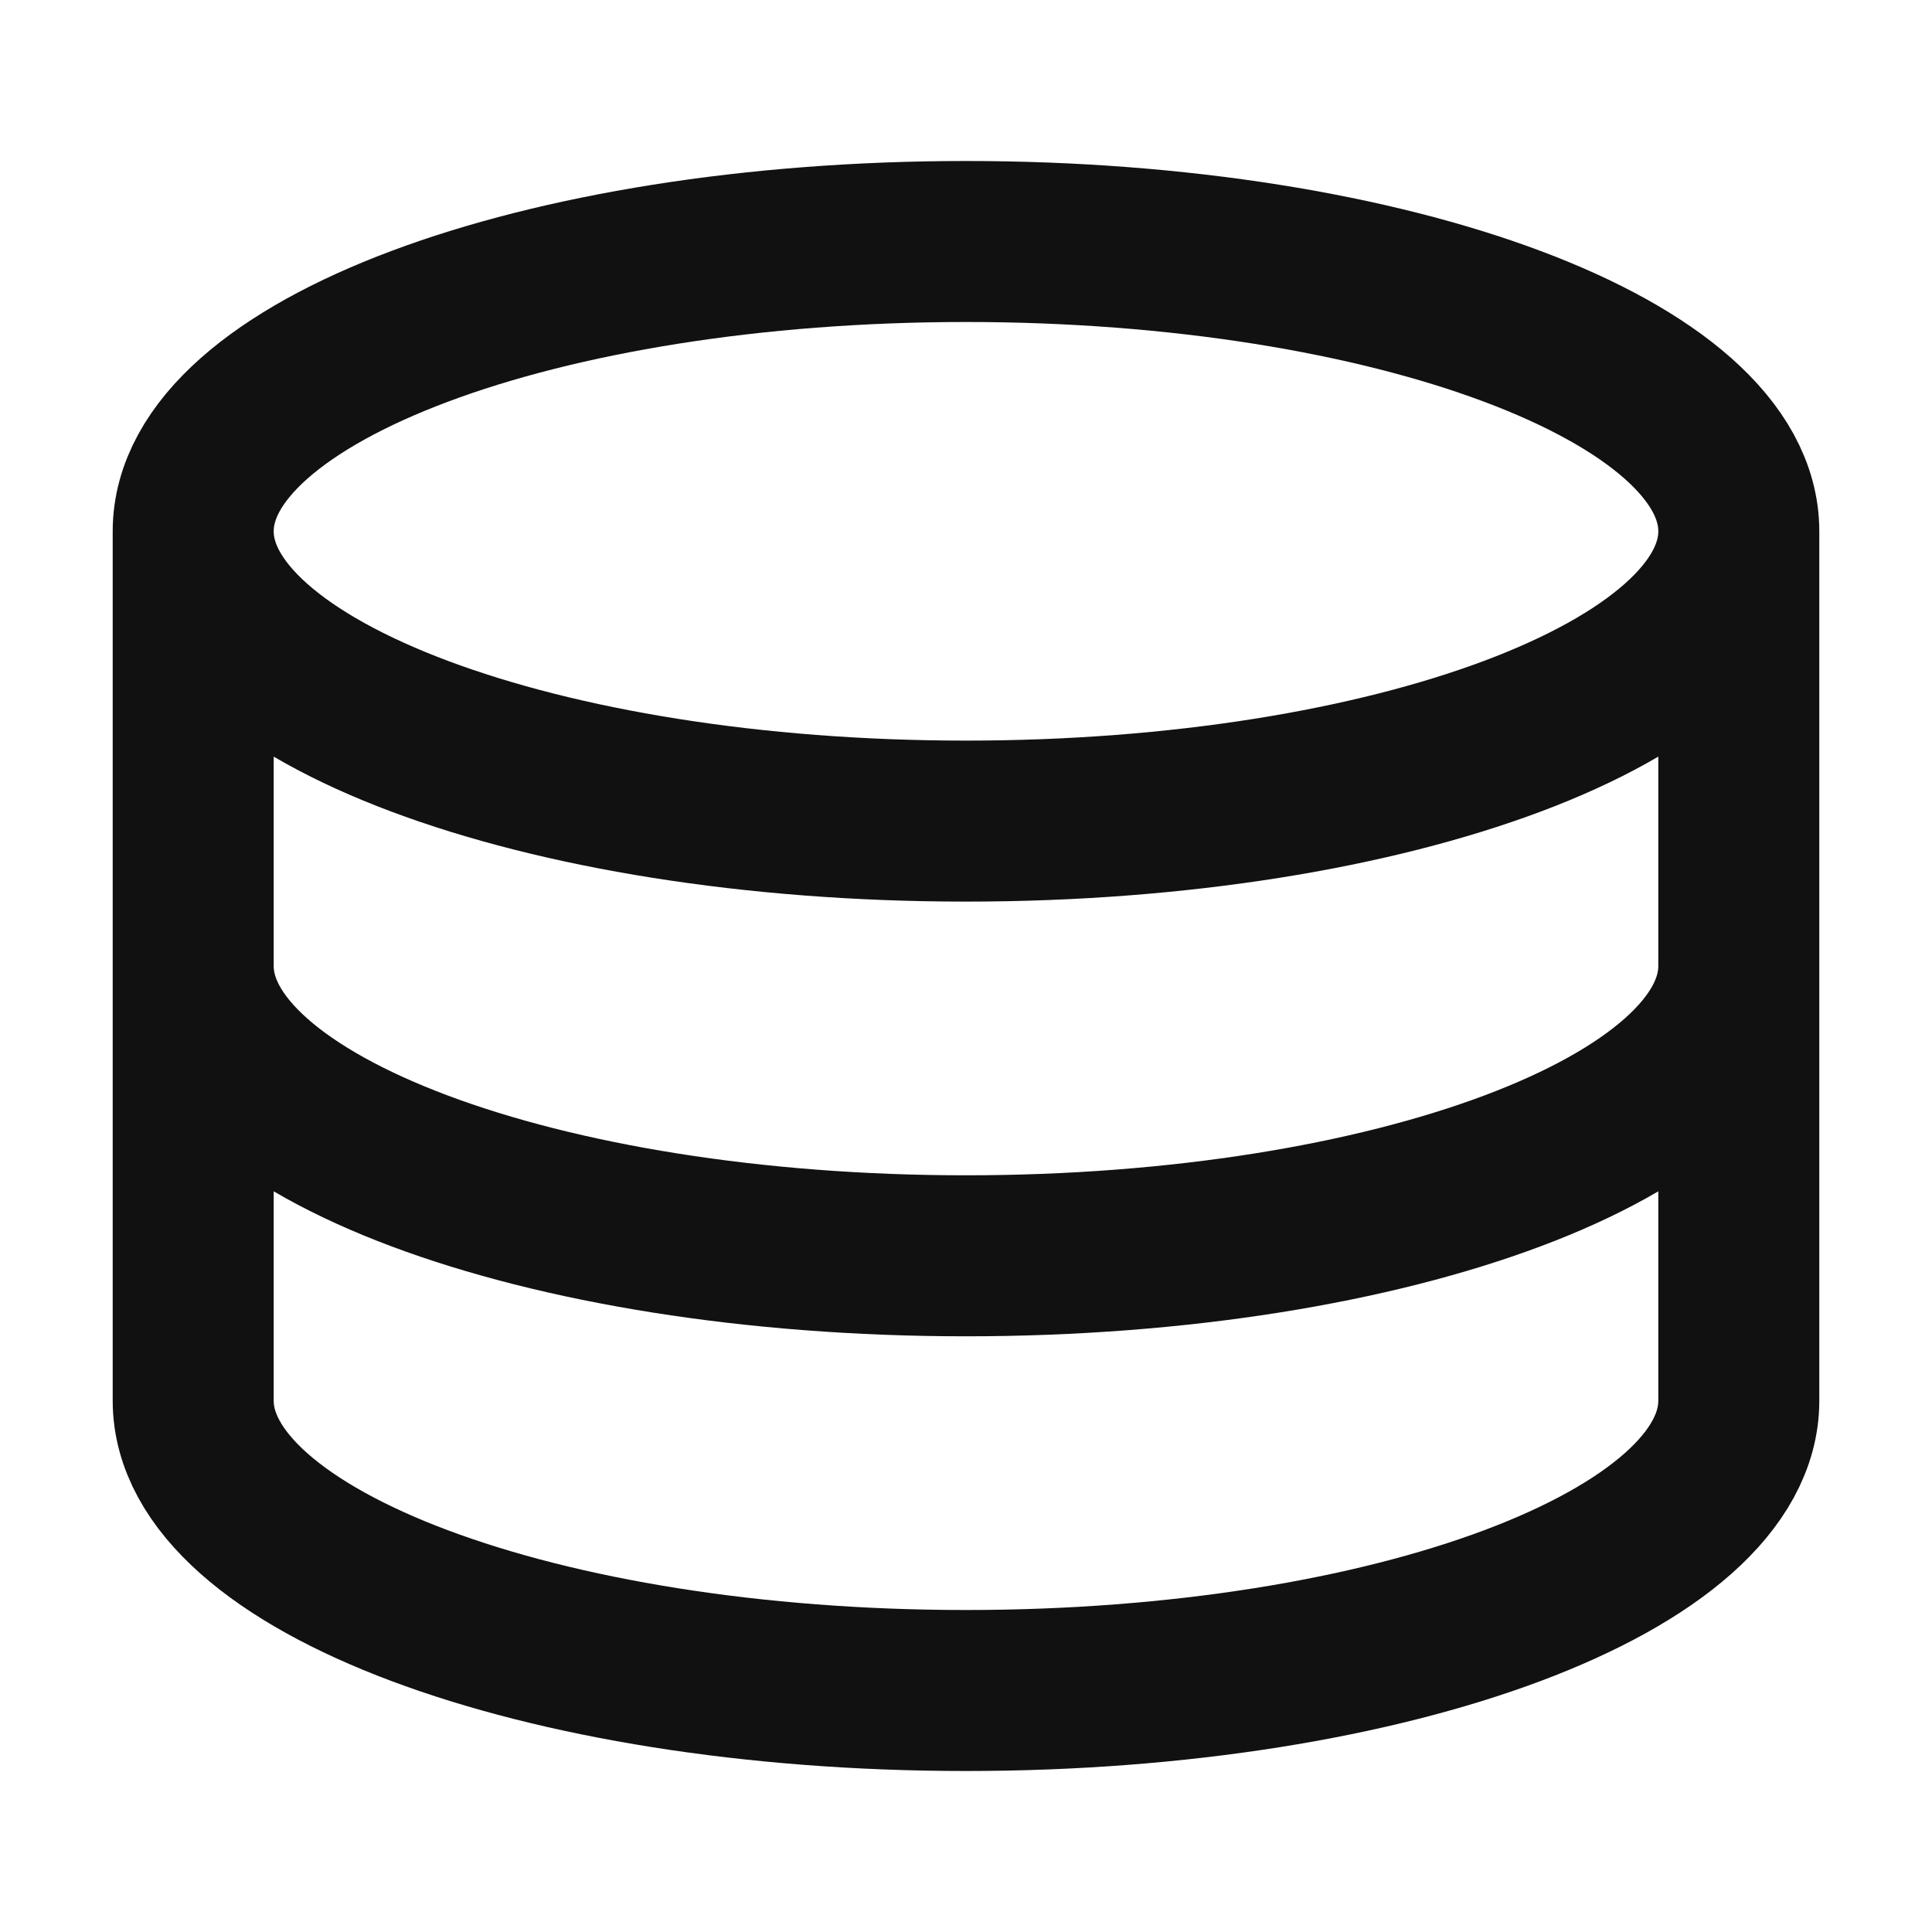 <svg width="24" height="24" viewBox="0 0 24 24" fill="none" xmlns="http://www.w3.org/2000/svg">
<path d="M21.6 6.6C21.6 8.588 17.302 10.2 12 10.2C6.698 10.2 2.4 8.588 2.4 6.6M21.6 6.6C21.6 4.612 17.302 3 12 3C6.698 3 2.4 4.612 2.4 6.6M21.6 6.6V17.4C21.6 19.388 17.302 21 12 21C6.698 21 2.4 19.388 2.4 17.4V6.6M21.6 12C21.6 13.988 17.302 15.6 12 15.6C6.698 15.6 2.4 13.988 2.4 12" stroke="#111111" stroke-width="2"/>
</svg>
